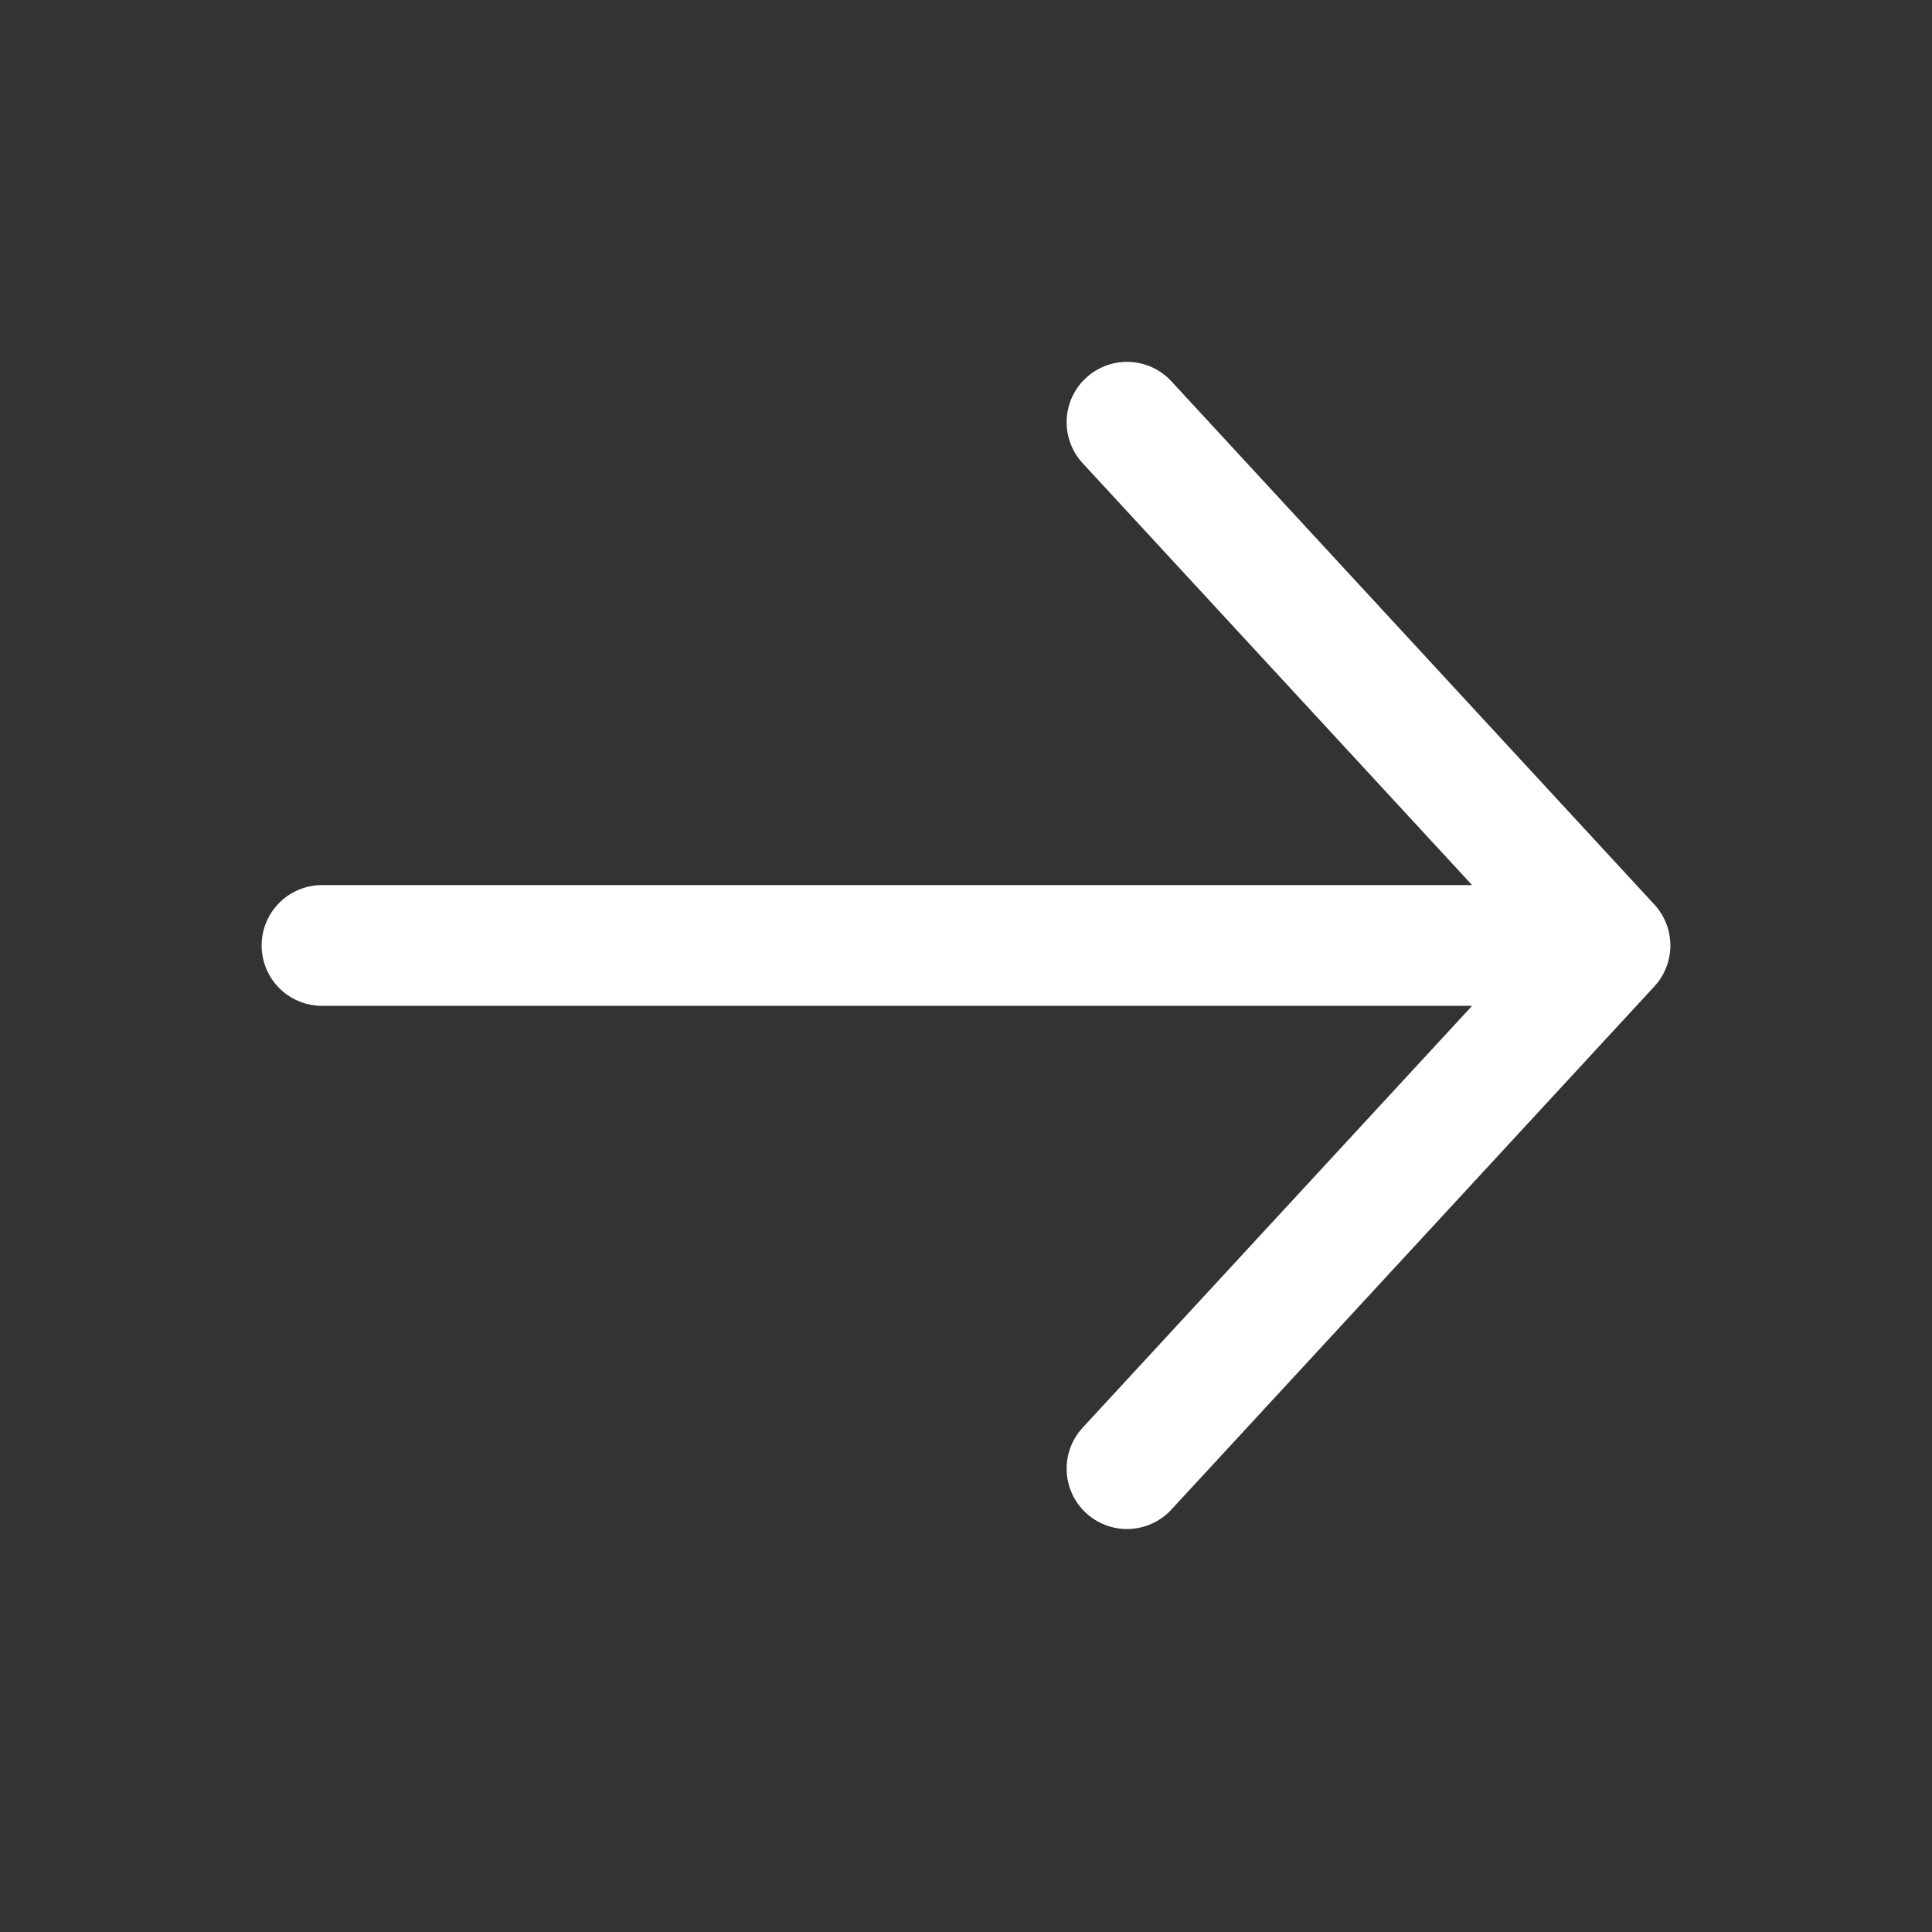 <?xml version="1.0" encoding="UTF-8"?> <svg xmlns="http://www.w3.org/2000/svg" width="24" height="24" viewBox="0 0 24 24" fill="none"><rect x="0" y="0" width="24" height="24" fill="#333333" stroke="none"/><path d="M4 11.745H20M20 11.745L14 18.244M20 11.745L14 5.245" stroke="white" stroke-width="1.5" stroke-linecap="round" stroke-linejoin="round"></path></svg> 
